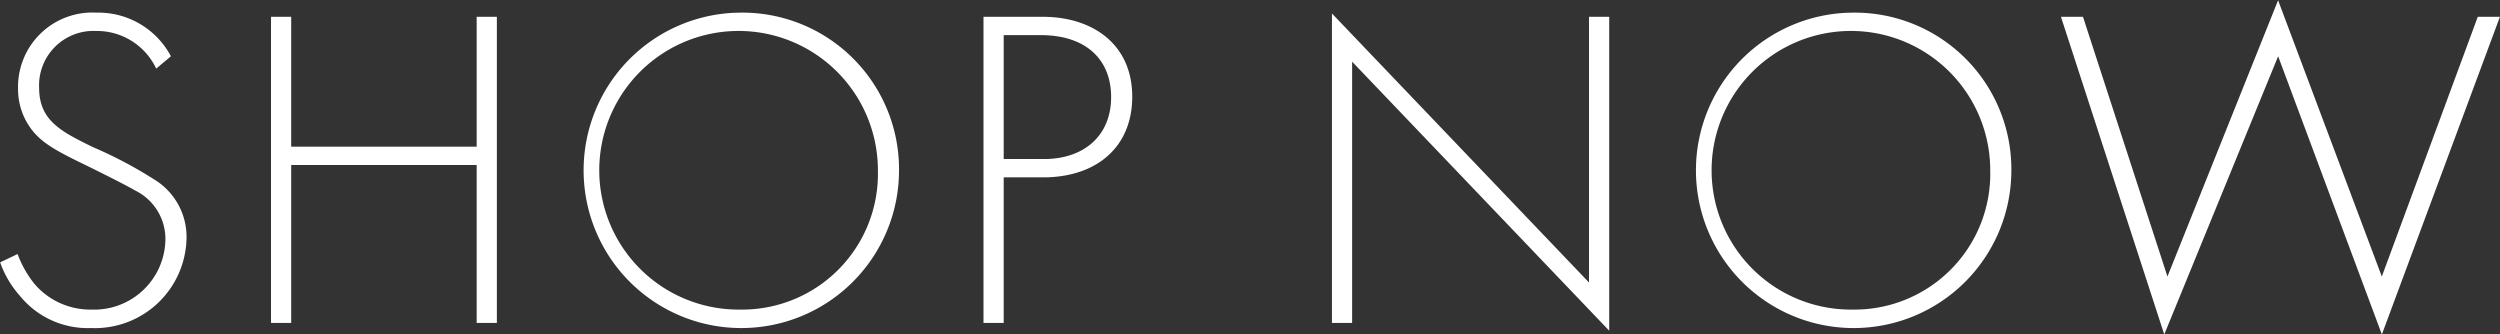 <svg id="shopnow-w.svg" xmlns="http://www.w3.org/2000/svg" width="180" height="24.06" viewBox="0 0 180 24.06">
  <rect x="0" y="0" width="180" height="24.06" fill="#333333" stroke="none"/>
  <defs>
    <style>
      .cls-1 {
        fill: #fff;
        fill-rule: evenodd;
      }
    </style>
  </defs>
  <path id="SHOP_NOW" data-name="SHOP NOW" class="cls-1" d="M122.306,3739.58a5.913,5.913,0,0,0-5.354-3.14,5.353,5.353,0,0,0-5.652,5.48,4.772,4.772,0,0,0,.694,2.52c0.759,1.25,1.85,1.85,4.032,2.91,1.818,0.89,3.107,1.55,3.735,1.91a3.886,3.886,0,0,1,2.149,3.47,5.126,5.126,0,0,1-5.322,5.09,5.286,5.286,0,0,1-4.132-1.88,7.724,7.724,0,0,1-1.19-2.12l-1.255.6a7.22,7.22,0,0,0,1.421,2.41,6.293,6.293,0,0,0,5.123,2.32,6.6,6.6,0,0,0,6.875-6.45,4.835,4.835,0,0,0-2.346-4.26,30.6,30.6,0,0,0-4.4-2.32c-2.214-1.09-3.867-1.88-3.867-4.26a3.917,3.917,0,0,1,4.1-4.1,4.719,4.719,0,0,1,4.33,2.71Zm8.66-2.84h-1.453v22.04h1.453v-11.37H144.32v11.37h1.454v-22.04H144.32v9.35H130.966v-9.35Zm32.327-.3a11.355,11.355,0,1,0,11.437,11.37A11.277,11.277,0,0,0,163.293,3736.44Zm0,21.38a10.031,10.031,0,1,1,9.916-10.01A9.777,9.777,0,0,1,163.293,3757.82Zm21.815-9.52c3.8,0,6.413-2.14,6.413-5.81,0-3.77-2.842-5.75-6.446-5.75h-4.263v22.04h1.454V3748.3h2.842Zm-2.842-10.24h2.678c3.205,0,5.057,1.72,5.057,4.46,0,2.78-1.951,4.46-4.826,4.46h-2.909v-8.92Zm25.087,20.72v-18.81l18.51,19.37v-22.6h-1.454v19.13L205.9,3736.5v22.28h1.453Zm36.029-22.34a11.355,11.355,0,1,0,11.436,11.37A11.277,11.277,0,0,0,243.382,3736.44Zm0,21.38a10.031,10.031,0,1,1,9.915-10.01A9.777,9.777,0,0,1,243.382,3757.82Zm15.007-21.08,7.437,22.87,8.2-20.03,7.469,20.03,8.5-22.87H288.4l-6.909,18.7-7.469-19.89-7.966,19.89-6.081-18.7h-1.587Z" transform="translate(-110 -3735.53)"/>
</svg>
